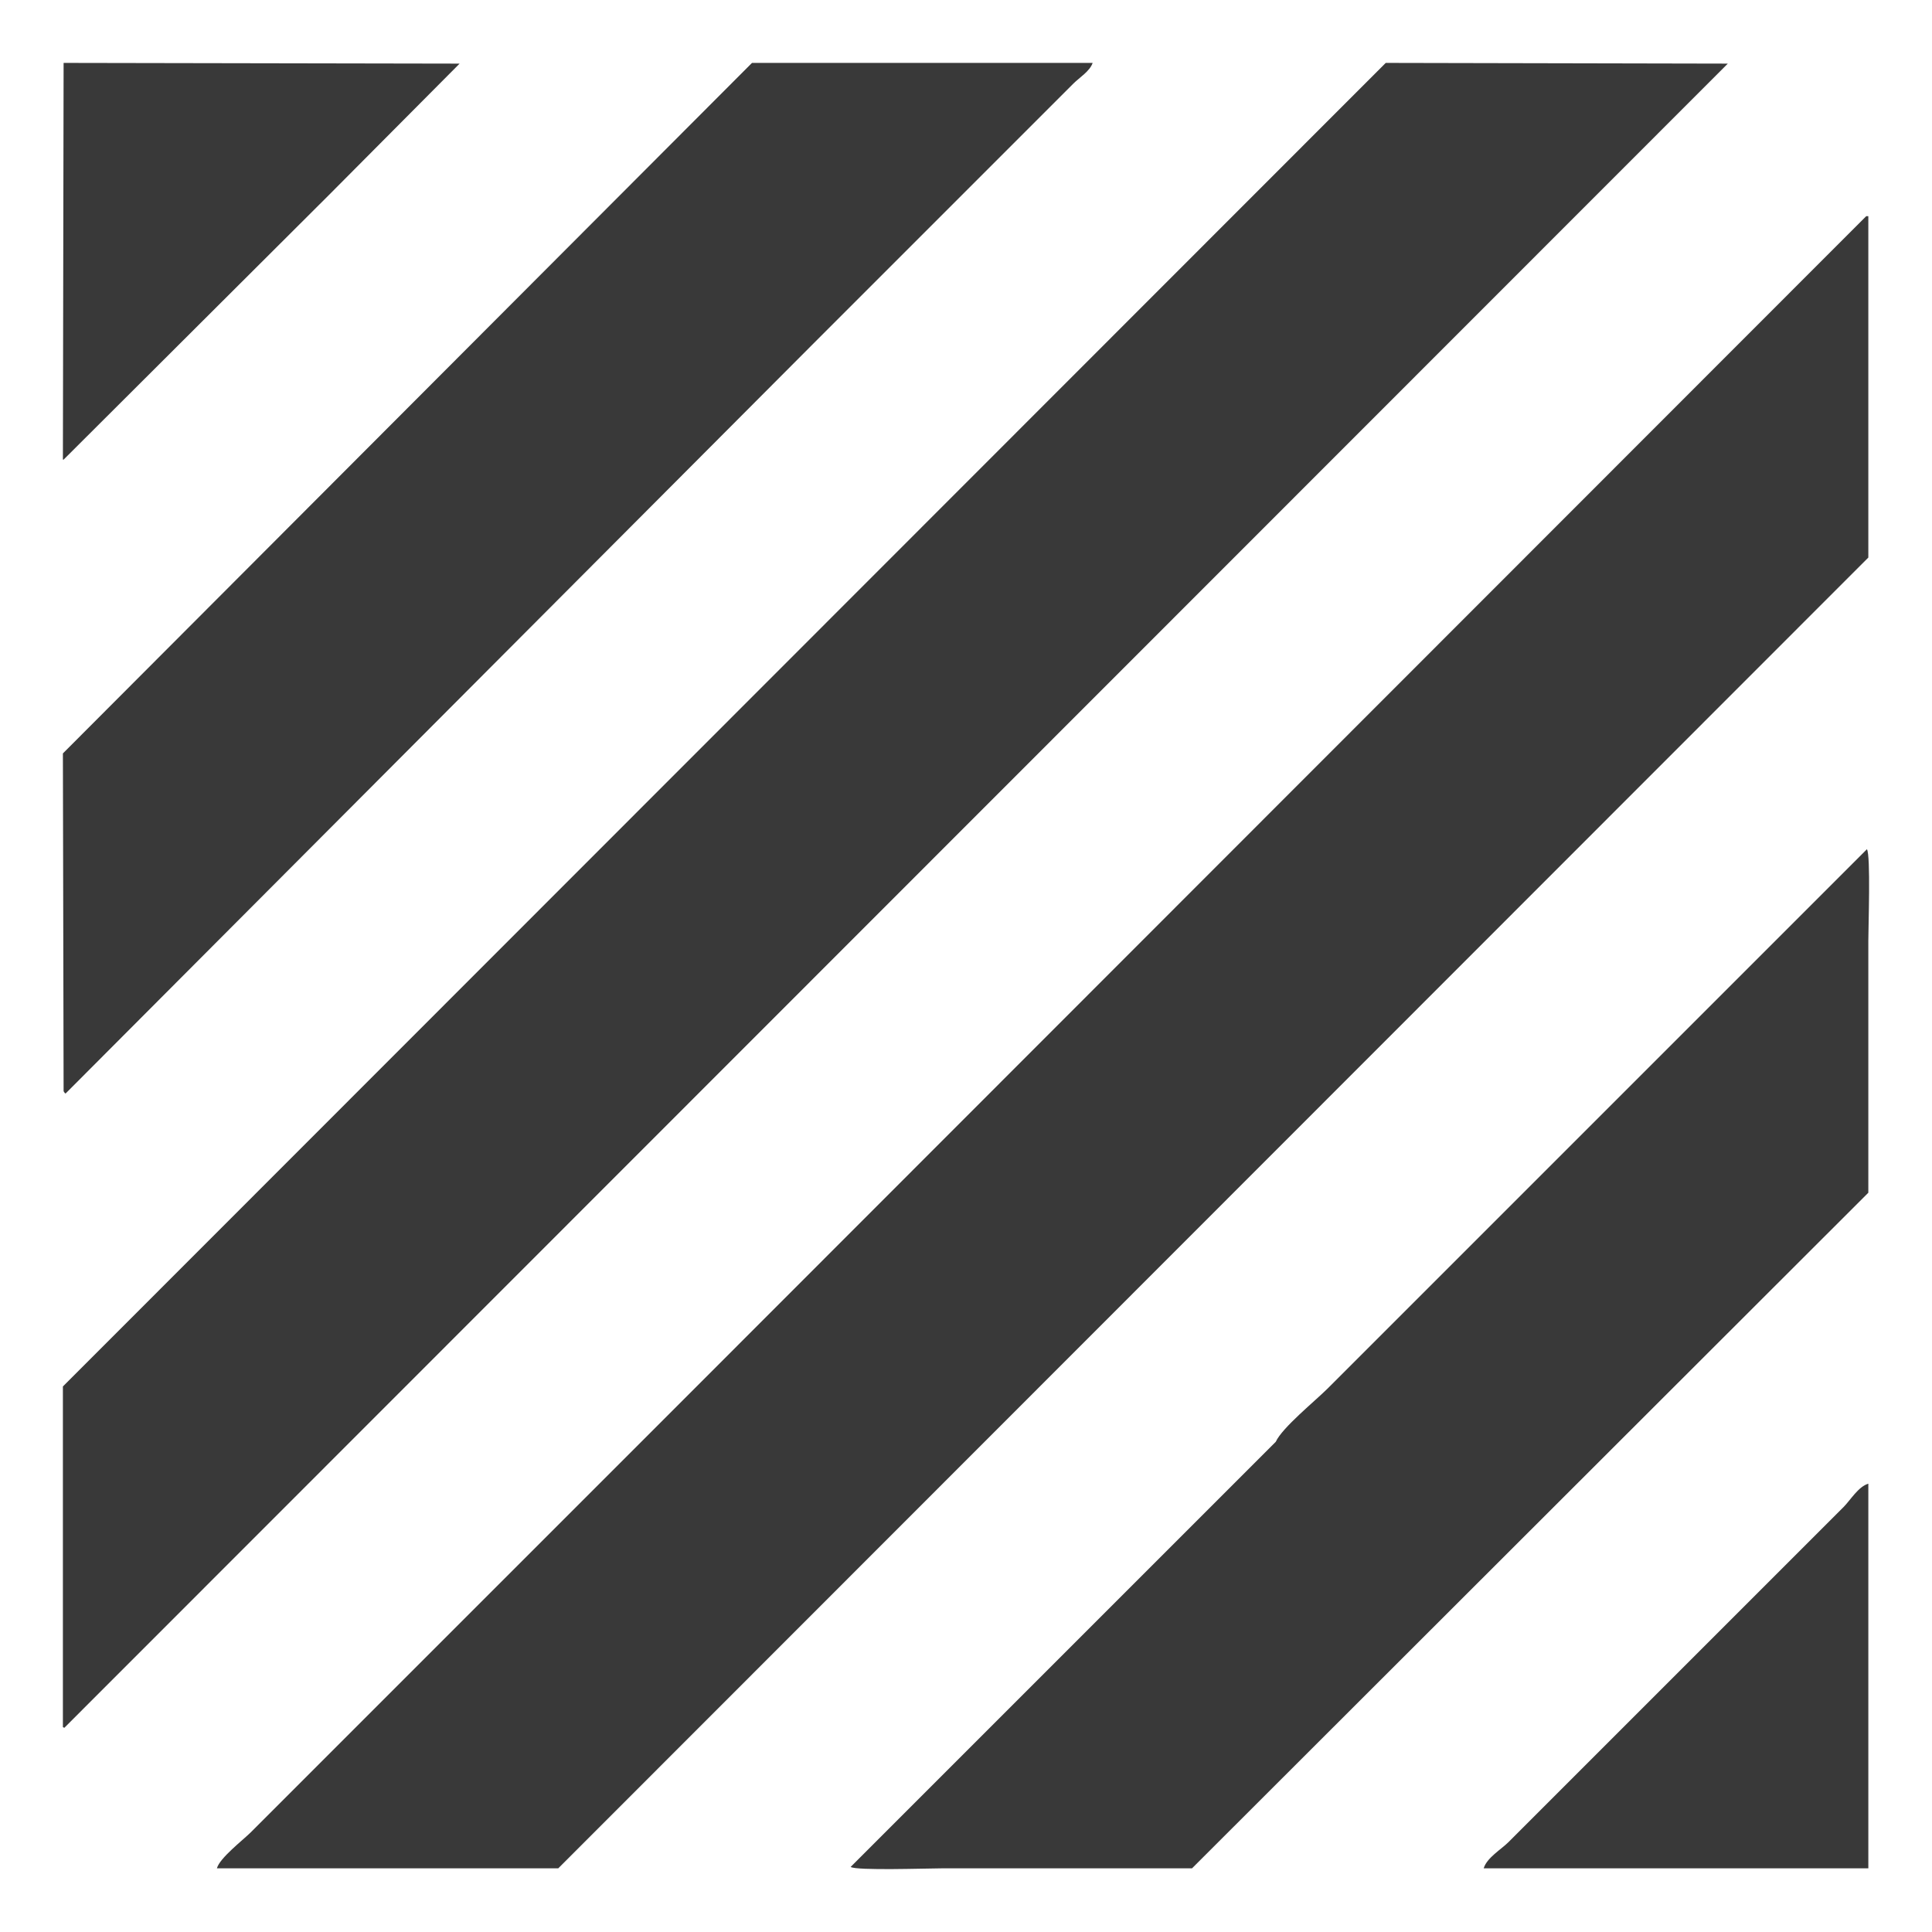 <svg xmlns="http://www.w3.org/2000/svg" width="56.064" height="56.064" viewBox="0 0 2560 2560">
  <defs>
    <style>
      .cls-1 {
        fill: #393939;
        fill-rule: evenodd;
      }
    </style>
  </defs>
  <path id="Фигура_1" data-name="Фигура 1" class="cls-1" d="M84.28,83.354L609,84.294,435.977,258.262,84.28,609.019h-0.94Zm912.155,0H1447.81c-3.61,10.98-17.72,19.6-25.39,27.271q-39.5,39.491-78.99,78.99Q1210.86,322.194,1078.25,454.8,582.722,951.733,87.1,1448.77h-0.94l-1.881-2.82q-0.47-223.785-.94-447.619Zm839.745,0,453.26,0.94c-0.63.627-1.25,1.254-1.88,1.881Q1186.5,1187.7,85.22,2289.45c-0.627-.31-1.254-0.62-1.881-0.94V1837.14Q959.673,960.33,1836.18,83.354Zm636.63,203.119h2.82V738.79Q1607.76,1607.125,739.715,2475.65H287.4c3.708-13.83,34.6-37.43,45.138-47.96q57.827-57.825,115.665-115.67l425.986-425.98Q1673.421,1086.33,2472.81,286.473Zm0.94,838.807c5.16,7.36,1.88,103.13,1.88,121.31v333.83q-448.035,447.57-896.17,895.23H1247.51c-18.05,0-113.05,3.24-120.36-1.88q281.61-281.625,563.28-563.28c8.53-18.81,52.41-54.3,68.64-70.53l157.98-157.98Zm1.88,1350.37H1965.95c4.03-13.89,23.38-25.26,32.92-34.8l84.63-84.63q141.06-141.045,282.11-282.11l77.11-77.11c9.11-9.11,19.6-27.16,32.91-31.03v509.68Z"/>
</svg>

